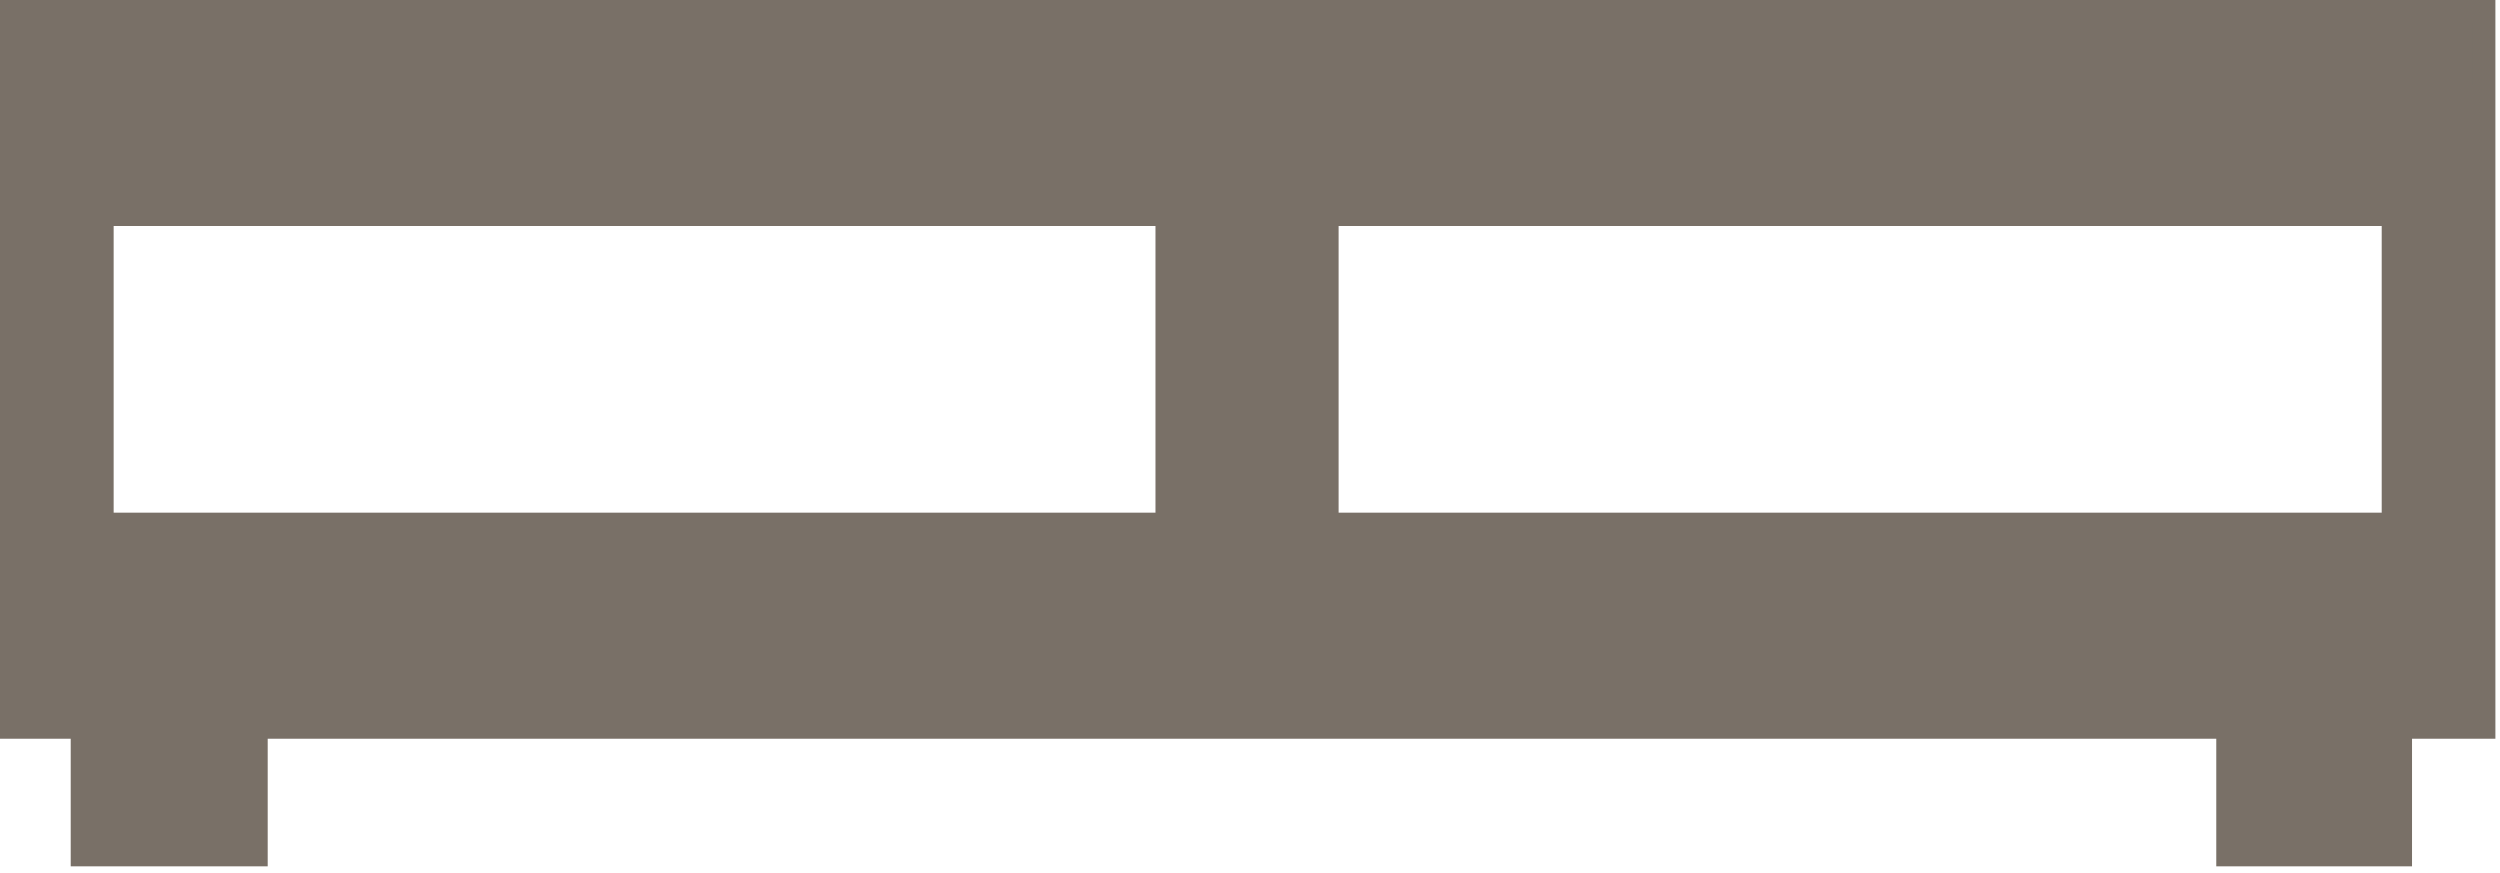 <svg width="63" height="22" viewBox="0 0 63 22" fill="none" xmlns="http://www.w3.org/2000/svg">
<g clip-path="url(#clip0_4780_9685)">
<path fill-rule="evenodd" clip-rule="evenodd" d="M0.287 0.286H62.597V18.362H60.497V21.544H56.137V18.362H6.46V21.544H2.069V18.362H0.287V0.286ZM2.578 5.441H29.406V13.206H2.578V5.441ZM33.478 5.441H60.306V13.206H33.478V5.441Z" fill="#797067"/>
<path d="M0.287 0H62.597H62.884V0.286V18.362V18.616H62.597H60.783V21.544V21.831H60.497H56.137H55.85V21.544V18.616H6.746V21.544V21.831H6.46H2.069H1.782V21.544V18.616H0.287H0V18.362V0.286V0H0.287ZM62.31 0.573H0.573V18.075H2.069H2.355V18.362V21.257H6.173V18.362V18.075H6.46H56.136H56.423V18.362V21.257H60.242V18.362V18.075H60.497H62.311L62.31 0.573ZM2.578 5.154H29.406H29.692V5.441V13.206V13.493H29.406H2.578H2.291V13.206V5.441V5.154H2.578ZM29.118 5.696H2.864V12.92H29.118V5.696ZM33.478 5.154H60.306H60.56V5.441V13.206V13.493H60.306H33.478H33.192V13.206V5.441V5.154H33.478ZM60.019 5.696H33.733V12.92H60.019V5.696Z" fill="#797067"/>
</g>
<defs>
<clipPath id="clip0_4780_9685">
<rect width="62.883" height="21.831" fill="white"/>
</clipPath>
</defs>
</svg>
